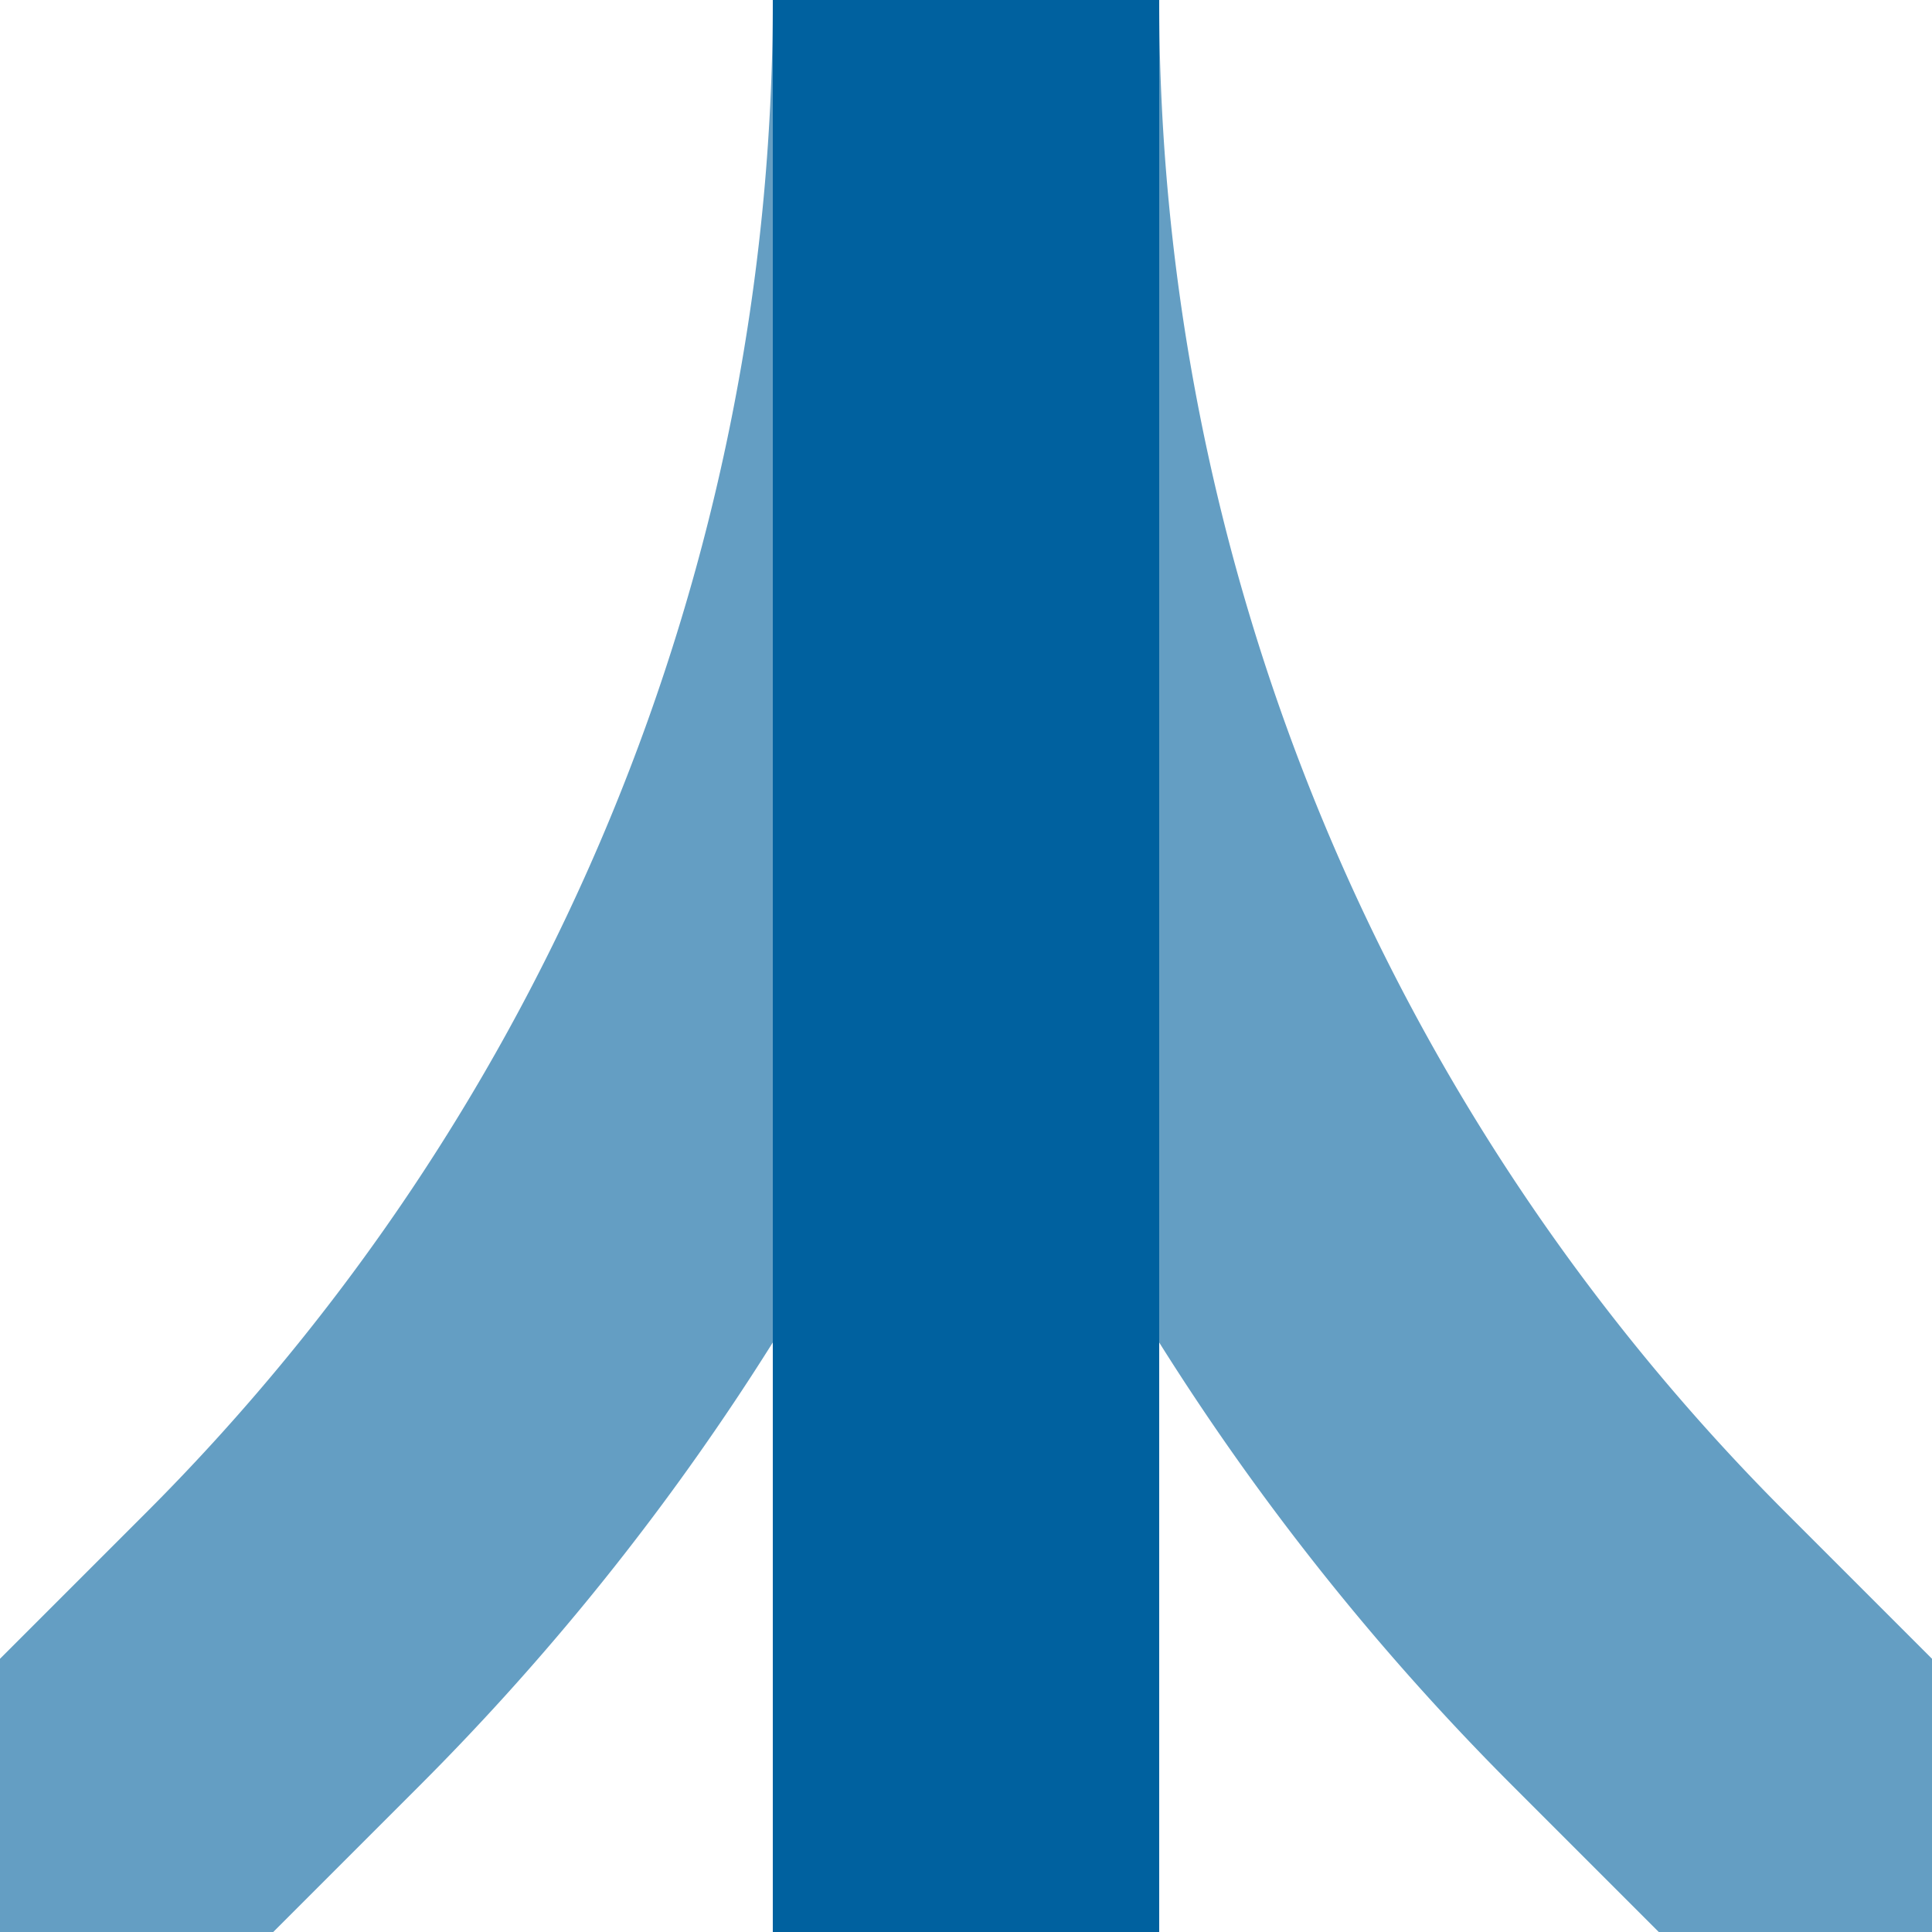<?xml version="1.0" encoding="UTF-8"?>
<svg xmlns="http://www.w3.org/2000/svg" width="500" height="500">
 <title>eABZg23 denim</title>
 <g stroke-width="100" fill="none">
  <path stroke="#649EC3" d="M 0,500 73.22,426.78 A 603.55,603.55 0 0 0 250,0 603.55,603.55 0 0 0 426.78,426.78 L 500,500"/>
  <path stroke="#00619F" d="M 250,0 V 500"/>
 </g>
</svg>